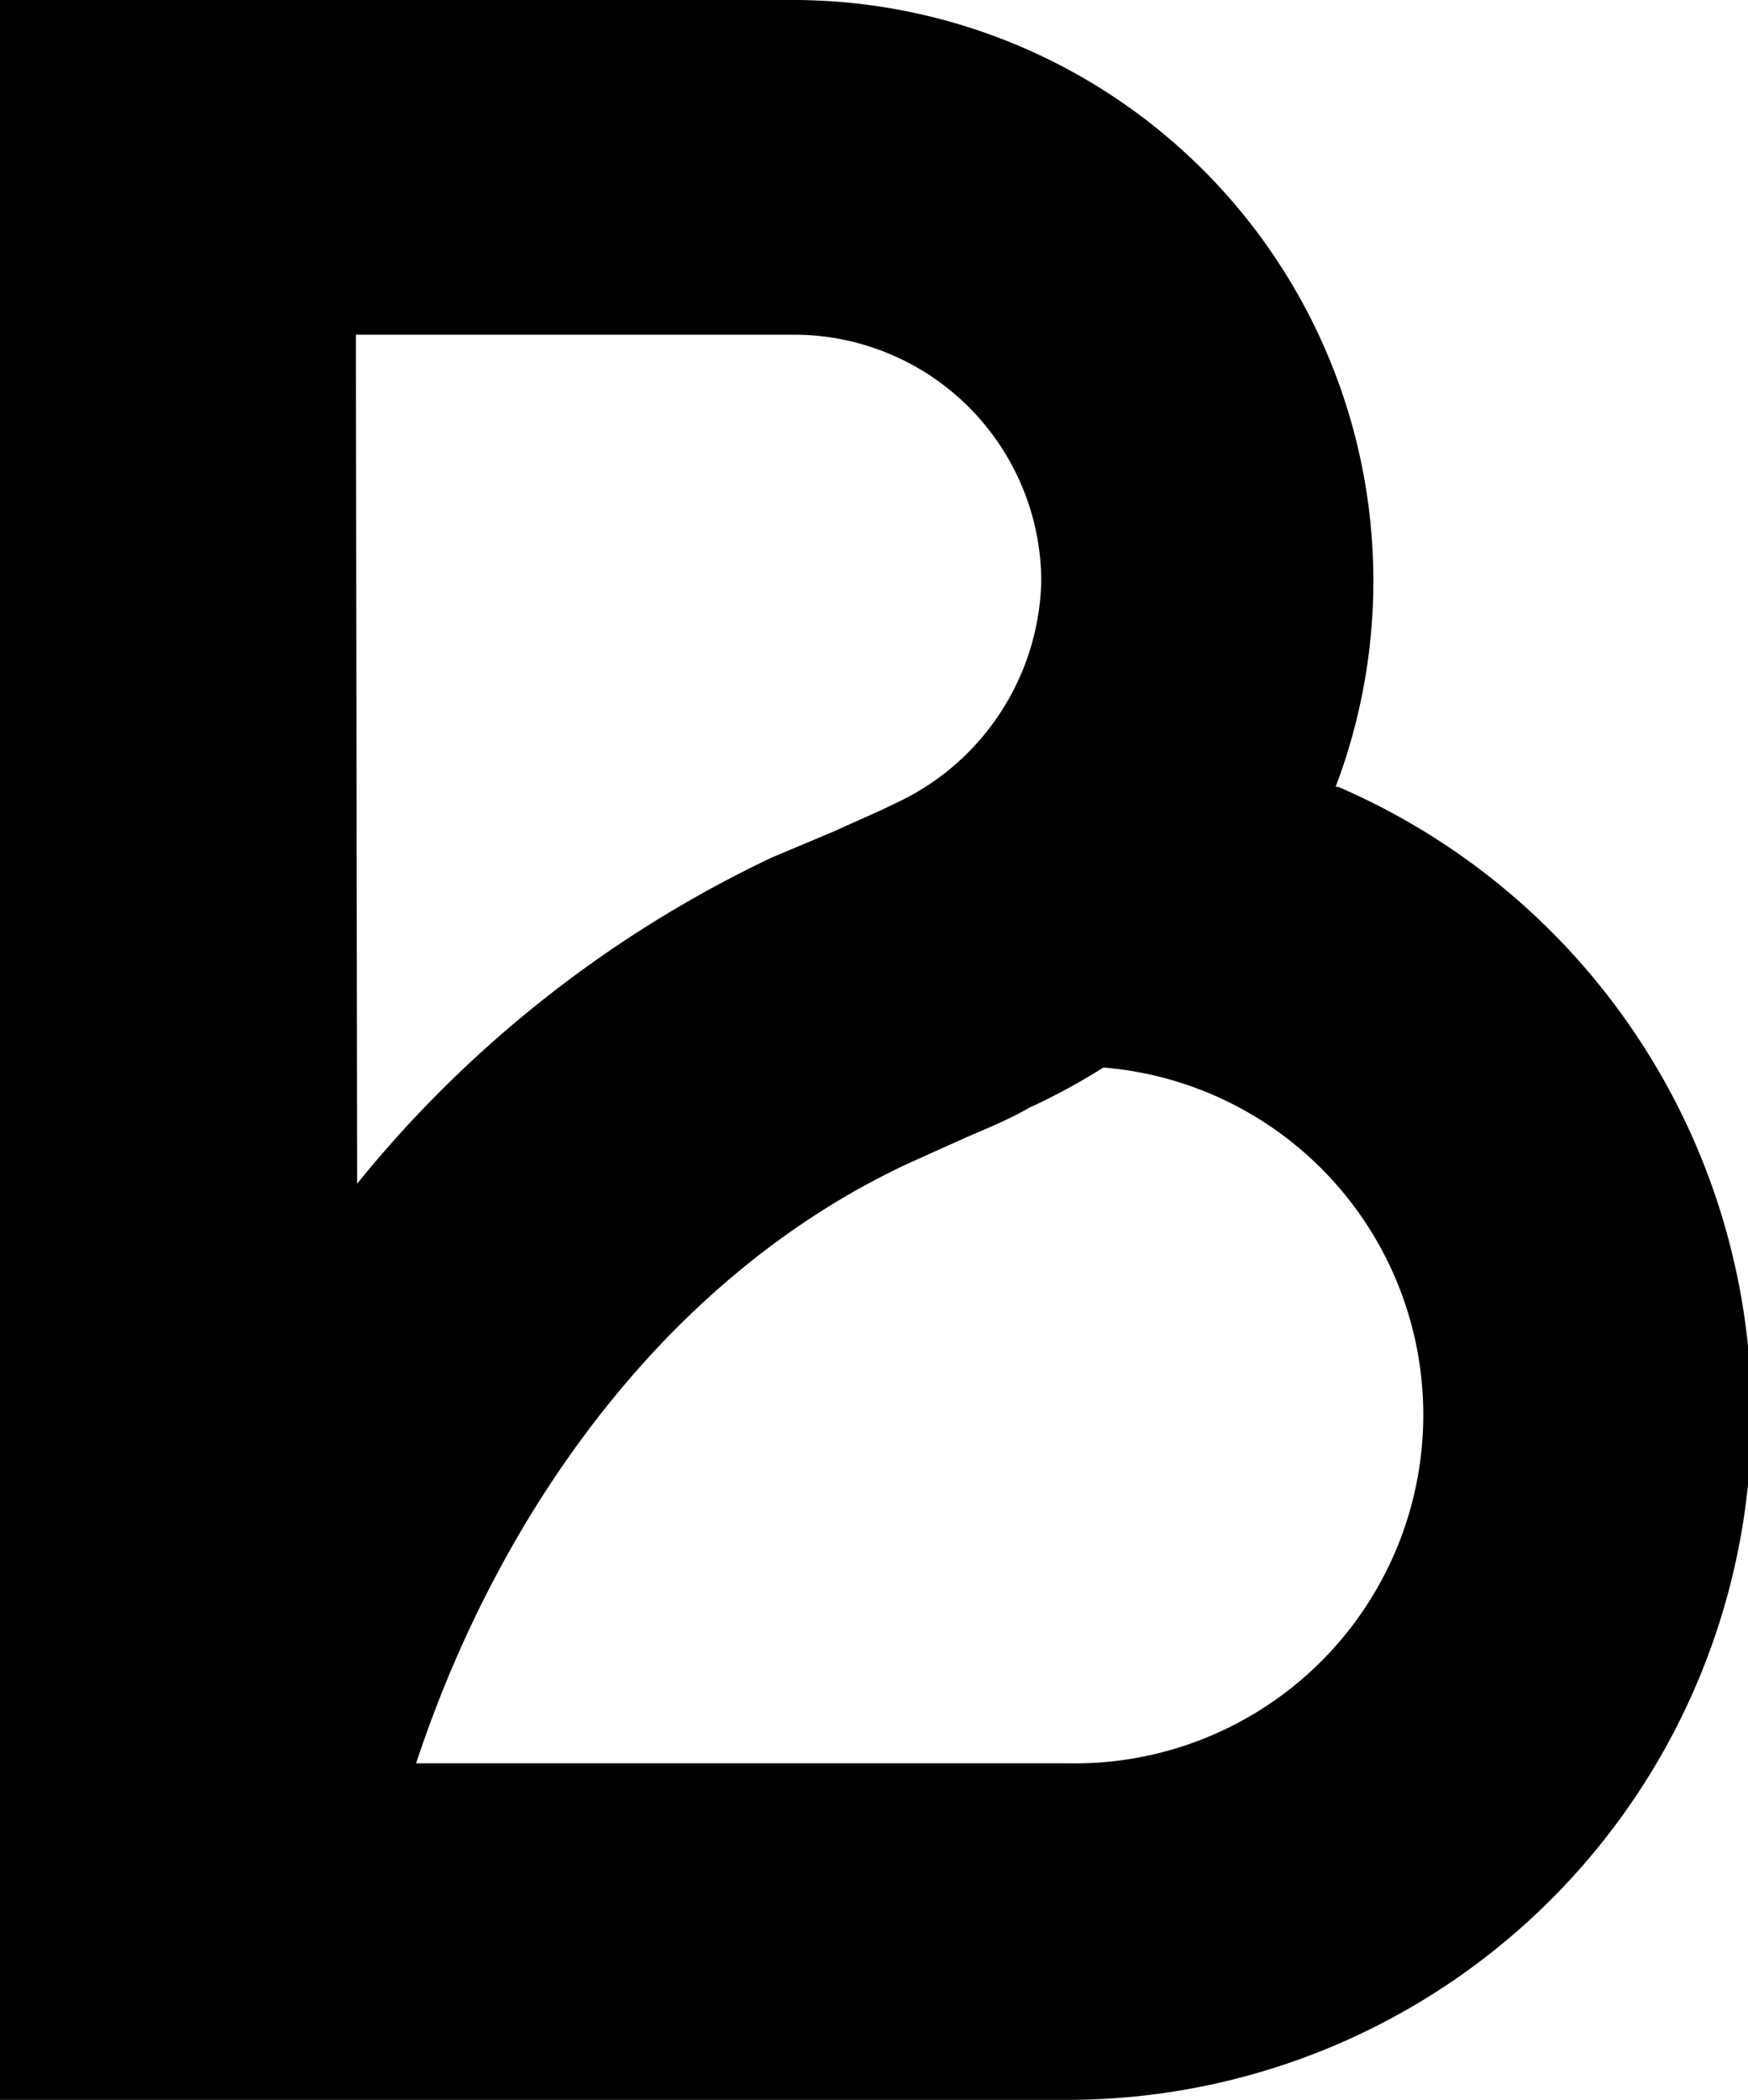 <svg xmlns="http://www.w3.org/2000/svg" viewBox="0 0 27.85 33.44"><g id="Layer_2" data-name="Layer 2"><g id="Layer_1-2" data-name="Layer 1"><path d="M21.28,12.53A9.25,9.25,0,0,0,12.63,0H0V33.44H17a10.9,10.9,0,0,0,4.32-20.91ZM5.67,5.33h7a3.94,3.94,0,0,1,3.92,3.92,4,4,0,0,1-2.34,3.55c-.3.15-.62.28-.94.43l-1,.42a18.91,18.91,0,0,0-6.62,5.2ZM17,28.08H6.63c1.32-4,4-7.78,7.88-9.57l.89-.4c.35-.15.71-.3,1-.47A10.21,10.21,0,0,0,17.58,17,5.55,5.55,0,0,1,17,28.08Z"/></g></g></svg>